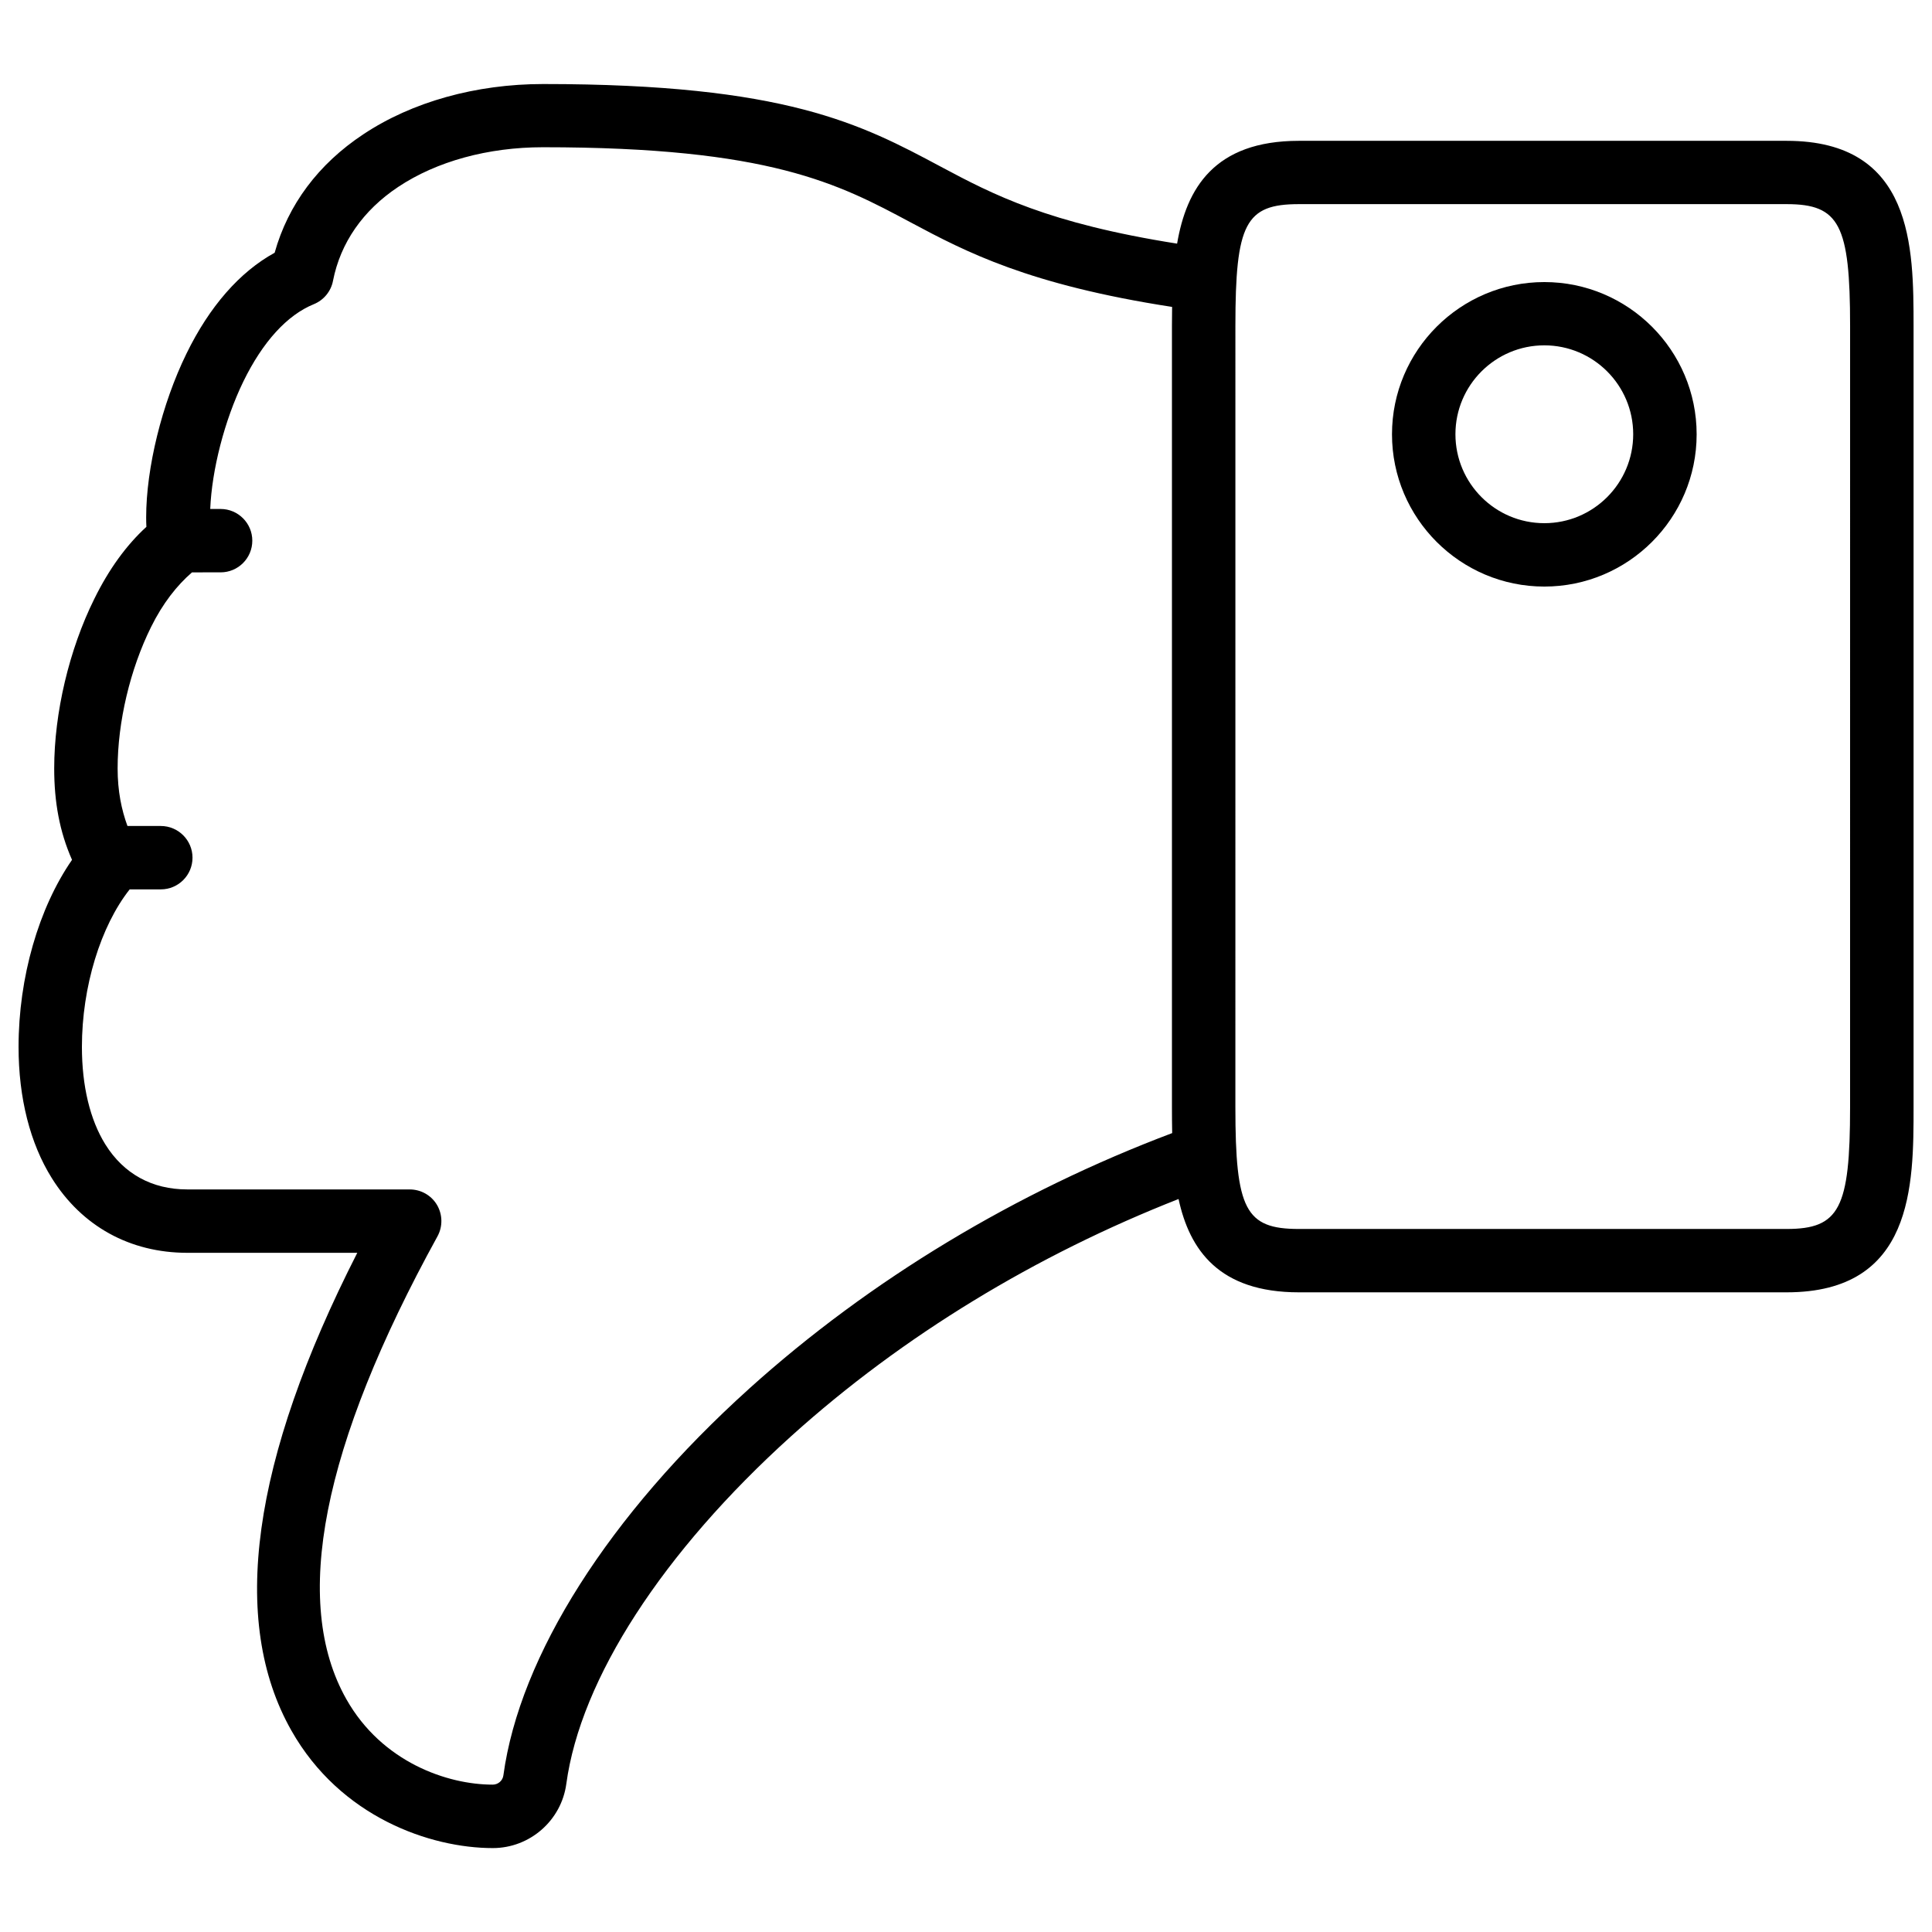 <?xml version="1.0" encoding="UTF-8"?>
<!-- The Best Svg Icon site in the world: iconSvg.co, Visit us! https://iconsvg.co -->
<svg width="800px" height="800px" version="1.1" viewBox="144 144 512 512" xmlns="http://www.w3.org/2000/svg">
 <defs>
  <clipPath id="a">
   <path d="m148.09 166h503.81v468h-503.81z"/>
  </clipPath>
 </defs>
 <g clip-path="url(#a)">
  <path d="m617.48 181.32h-129.27c-22.441 0-29.789 12.68-32.266 27.246-34.195-5.394-48.723-12.973-62.598-20.383-21.098-11.273-41.039-21.914-105.4-21.914-17.844 0-34.785 4.746-47.672 13.328-11.902 7.875-19.941 18.664-23.488 31.383-9.258 5.082-17.277 14.234-23.387 26.766-6.488 13.27-10.664 30.27-10.664 43.371 0 0.859 0.02 1.699 0.062 2.5-5.309 4.848-9.949 11.25-13.812 19.102-6.652 13.414-10.621 30.184-10.621 44.902 0 8.922 1.406 16.75 4.723 24.246-8.816 12.723-14.168 31.133-14.168 49.562 0 13.562 3.066 25.59 8.797 34.762 7.977 12.785 20.738 19.816 35.918 19.816h45.051c-28.031 55.02-33.906 97.57-17.469 126.6 12.992 22.984 36.883 31.152 53.383 31.152 9.824 0 18.18-7.328 19.48-17.023 3.777-27.793 25.527-61.402 59.68-92.219 29.516-26.598 64.887-47.969 102.57-62.766 2.918 13.496 10.727 24.73 31.887 24.73h129.27c33.629 0 33.629-28.383 33.629-49.102v-207c-0.02-20.699-0.02-49.059-33.629-49.059zm-274.98 330.73c-37.07 33.418-60.793 70.742-65.098 102.44-0.188 1.406-1.387 2.457-2.832 2.457-11.988 0-29.324-5.918-38.773-22.629-14.59-25.777-6.465-67.047 24.141-122.68 1.426-2.602 1.363-5.773-0.125-8.312-1.512-2.562-4.262-4.113-7.242-4.113l-58.965-0.004c-9.301 0-16.816-4.113-21.684-11.922-4.051-6.508-6.215-15.449-6.215-25.84 0-15.977 4.977-32.035 12.66-41.754h8.25c4.641 0 8.398-3.758 8.398-8.398 0-4.641-3.777-8.398-8.398-8.398h-8.84c-1.574-4.305-2.606-9.215-2.606-15.281 0-12.238 3.297-26.238 8.859-37.449 3.086-6.254 6.863-11.043 10.852-14.484l7.582-0.004c4.641 0 8.398-3.758 8.398-8.398 0-4.641-3.777-8.398-8.398-8.398l-2.75 0.004c0.418-10.328 3.777-23.512 8.773-33.777 5.144-10.539 11.609-17.633 18.703-20.508 2.602-1.07 4.535-3.398 5.059-6.191 1.973-10.055 7.934-18.66 17.277-24.875 10.18-6.781 23.805-10.516 38.375-10.516 60.164 0 78.301 9.676 97.527 19.965 14.57 7.785 31.215 16.496 69.191 22.352-0.023 1.699-0.043 3.422-0.043 5.039v207c0 2.227 0.02 4.555 0.062 6.906-41.25 15.555-79.957 38.75-112.14 67.762zm291.79-74.668c0 26.871-2.832 32.309-16.816 32.309h-129.27c-14.148 0-16.816-5.144-16.816-32.309l0.004-207c0-27.145 2.664-32.285 16.816-32.285h129.27c13.98 0 16.816 5.438 16.816 32.285z"/>
 </g>
 <path d="m553.26 218.75c-22.25 0-40.367 18.094-40.367 40.348 0 22.25 18.117 40.348 40.367 40.348s40.367-18.094 40.367-40.348c0-22.254-18.117-40.348-40.367-40.348zm0 63.898c-12.992 0-23.555-10.559-23.555-23.574 0-12.992 10.559-23.555 23.555-23.555 12.992 0 23.555 10.559 23.555 23.555 0 13.016-10.562 23.574-23.555 23.574z"/>
</svg>